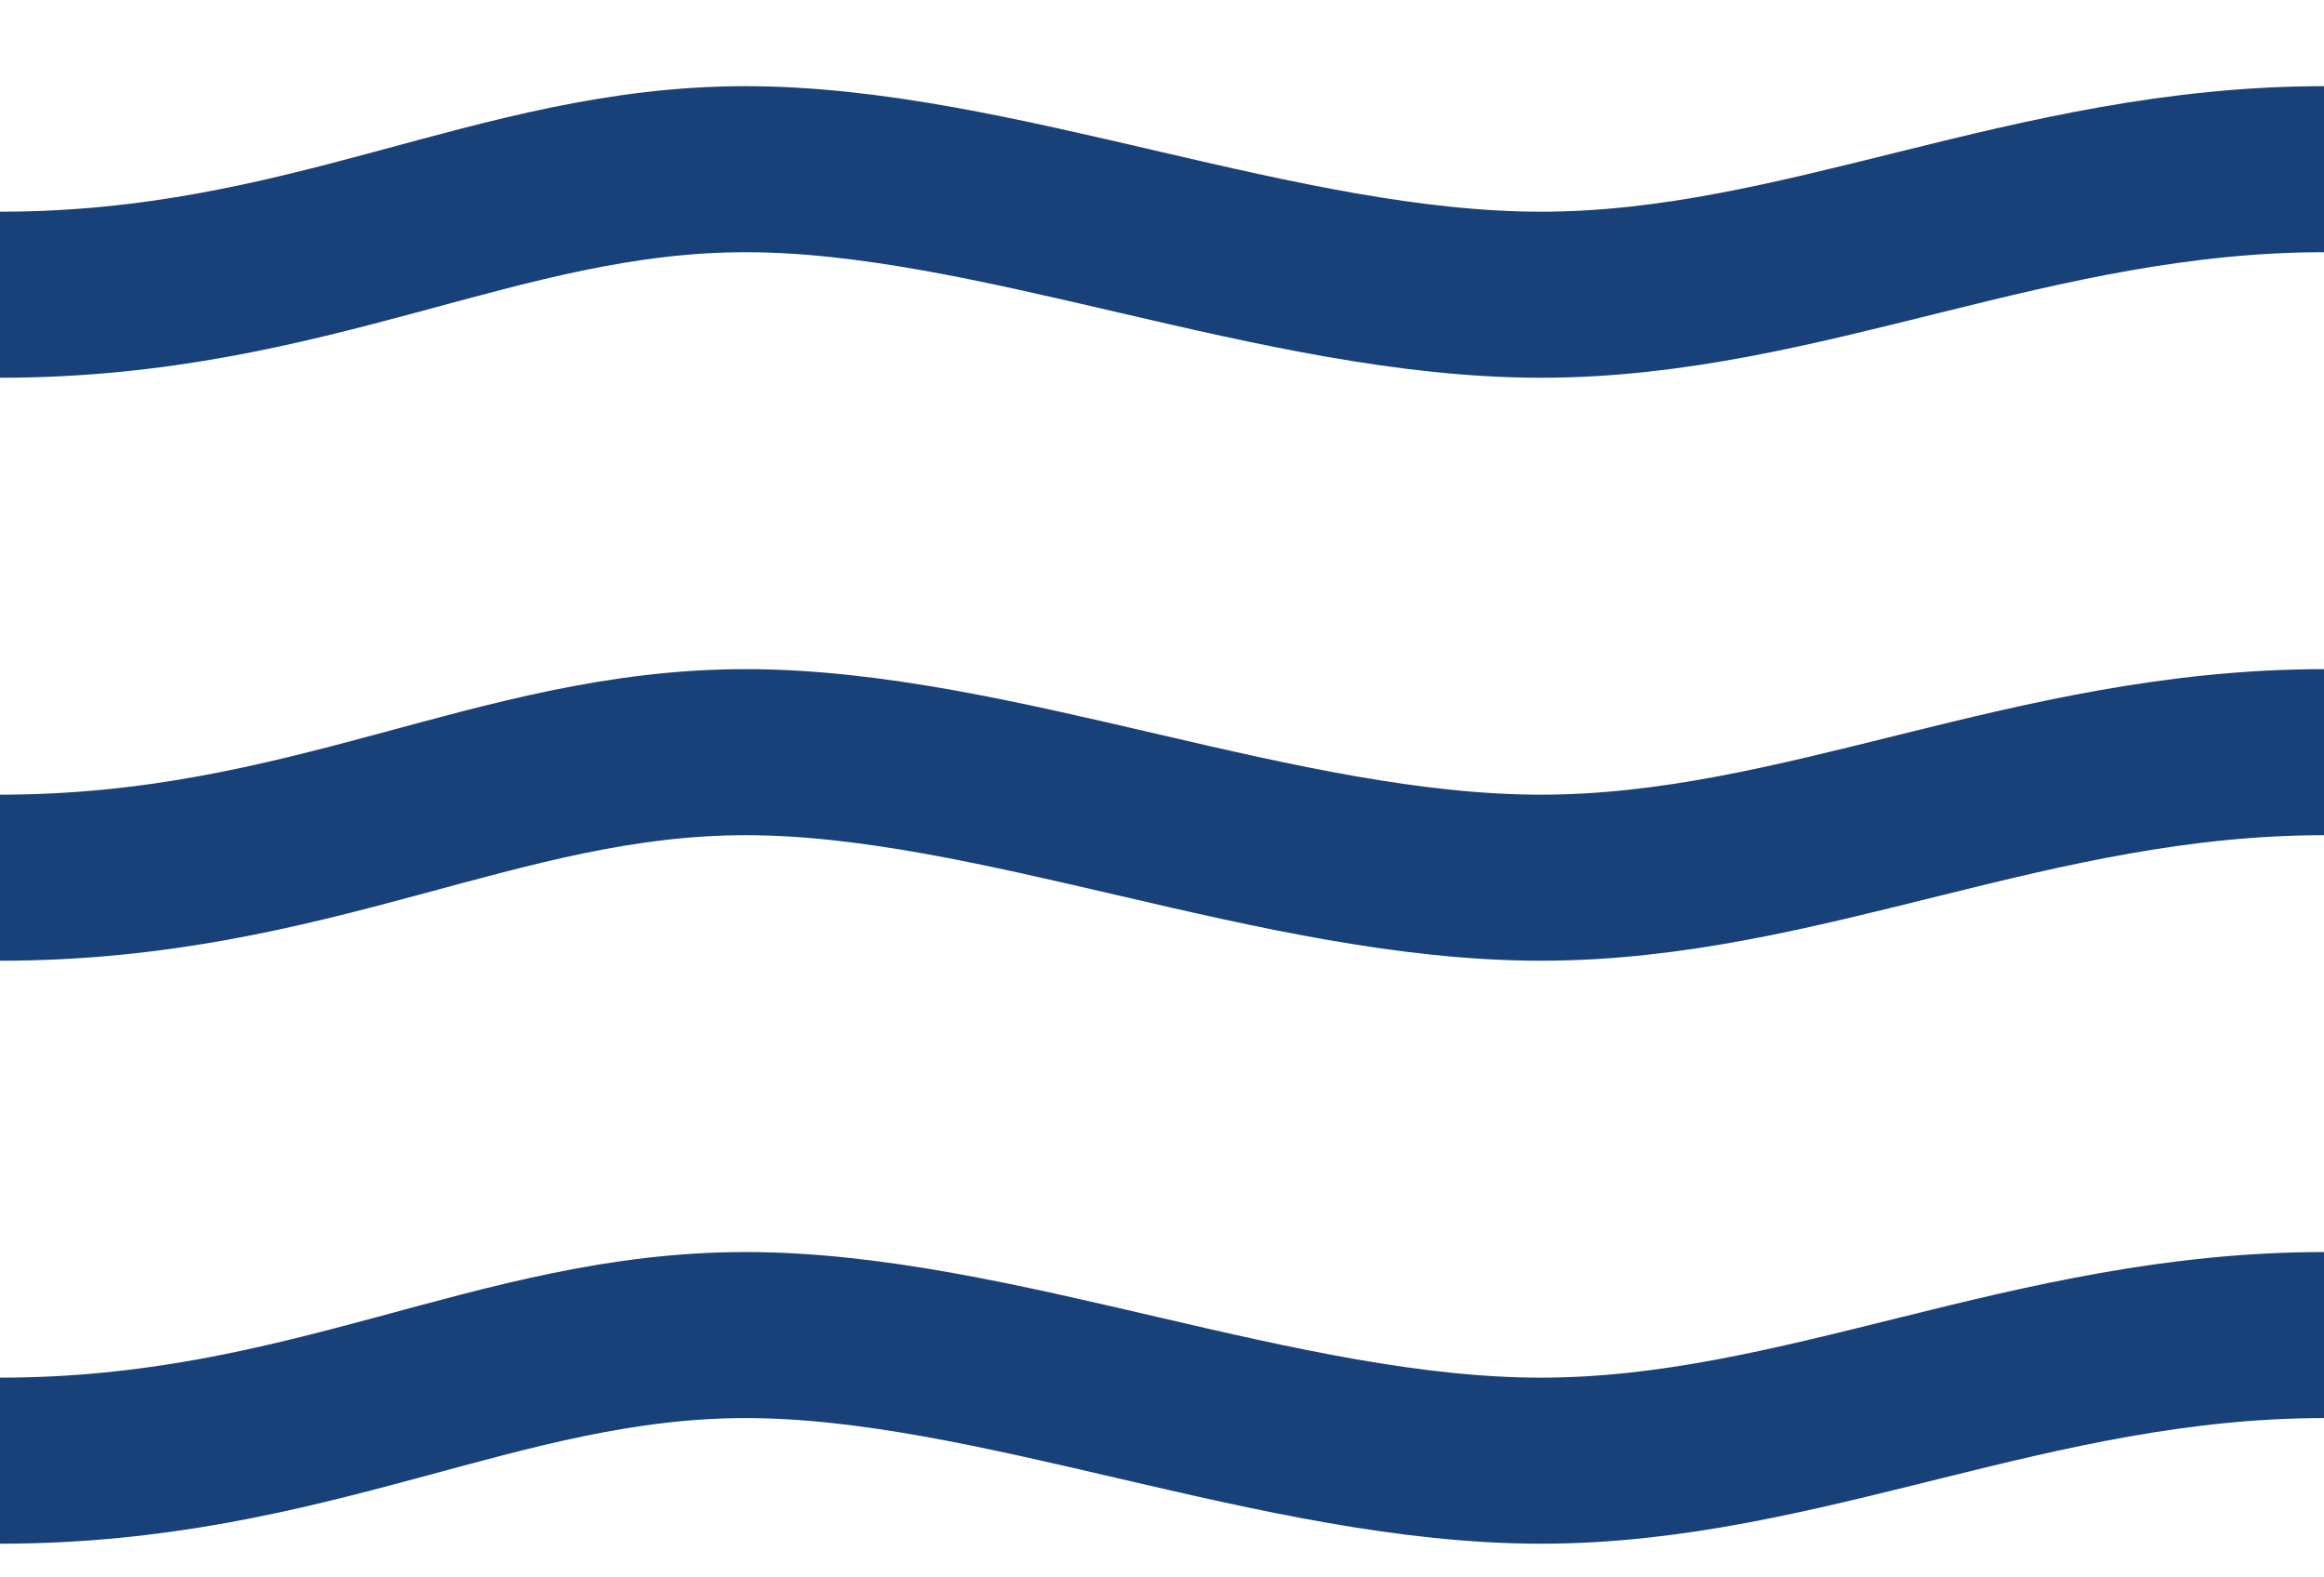 <svg width="28" height="19" viewBox="0 0 28 19" fill="none" xmlns="http://www.w3.org/2000/svg">
    <path
        d="M0 3.55C3.743 3.55 5.989 2.038 8.984 2.038C11.979 2.038 15.422 3.55 18.567 3.55C21.711 3.55 24.481 2.038 28 2.038"
        stroke="#184079" stroke-width="2" stroke-miterlimit="10"/>
    <path
        d="M0 10.572C3.743 10.572 5.989 9.06 8.984 9.06C11.979 9.06 15.422 10.572 18.567 10.572C21.711 10.572 24.481 9.06 28 9.06"
        stroke="#184079" stroke-width="2" stroke-miterlimit="10"/>
    <path
        d="M0 17.594C3.743 17.594 5.989 16.081 8.984 16.081C11.979 16.081 15.422 17.594 18.567 17.594C21.711 17.594 24.481 16.081 28 16.081"
        stroke="#184079" stroke-width="2" stroke-miterlimit="10"/>
</svg>
